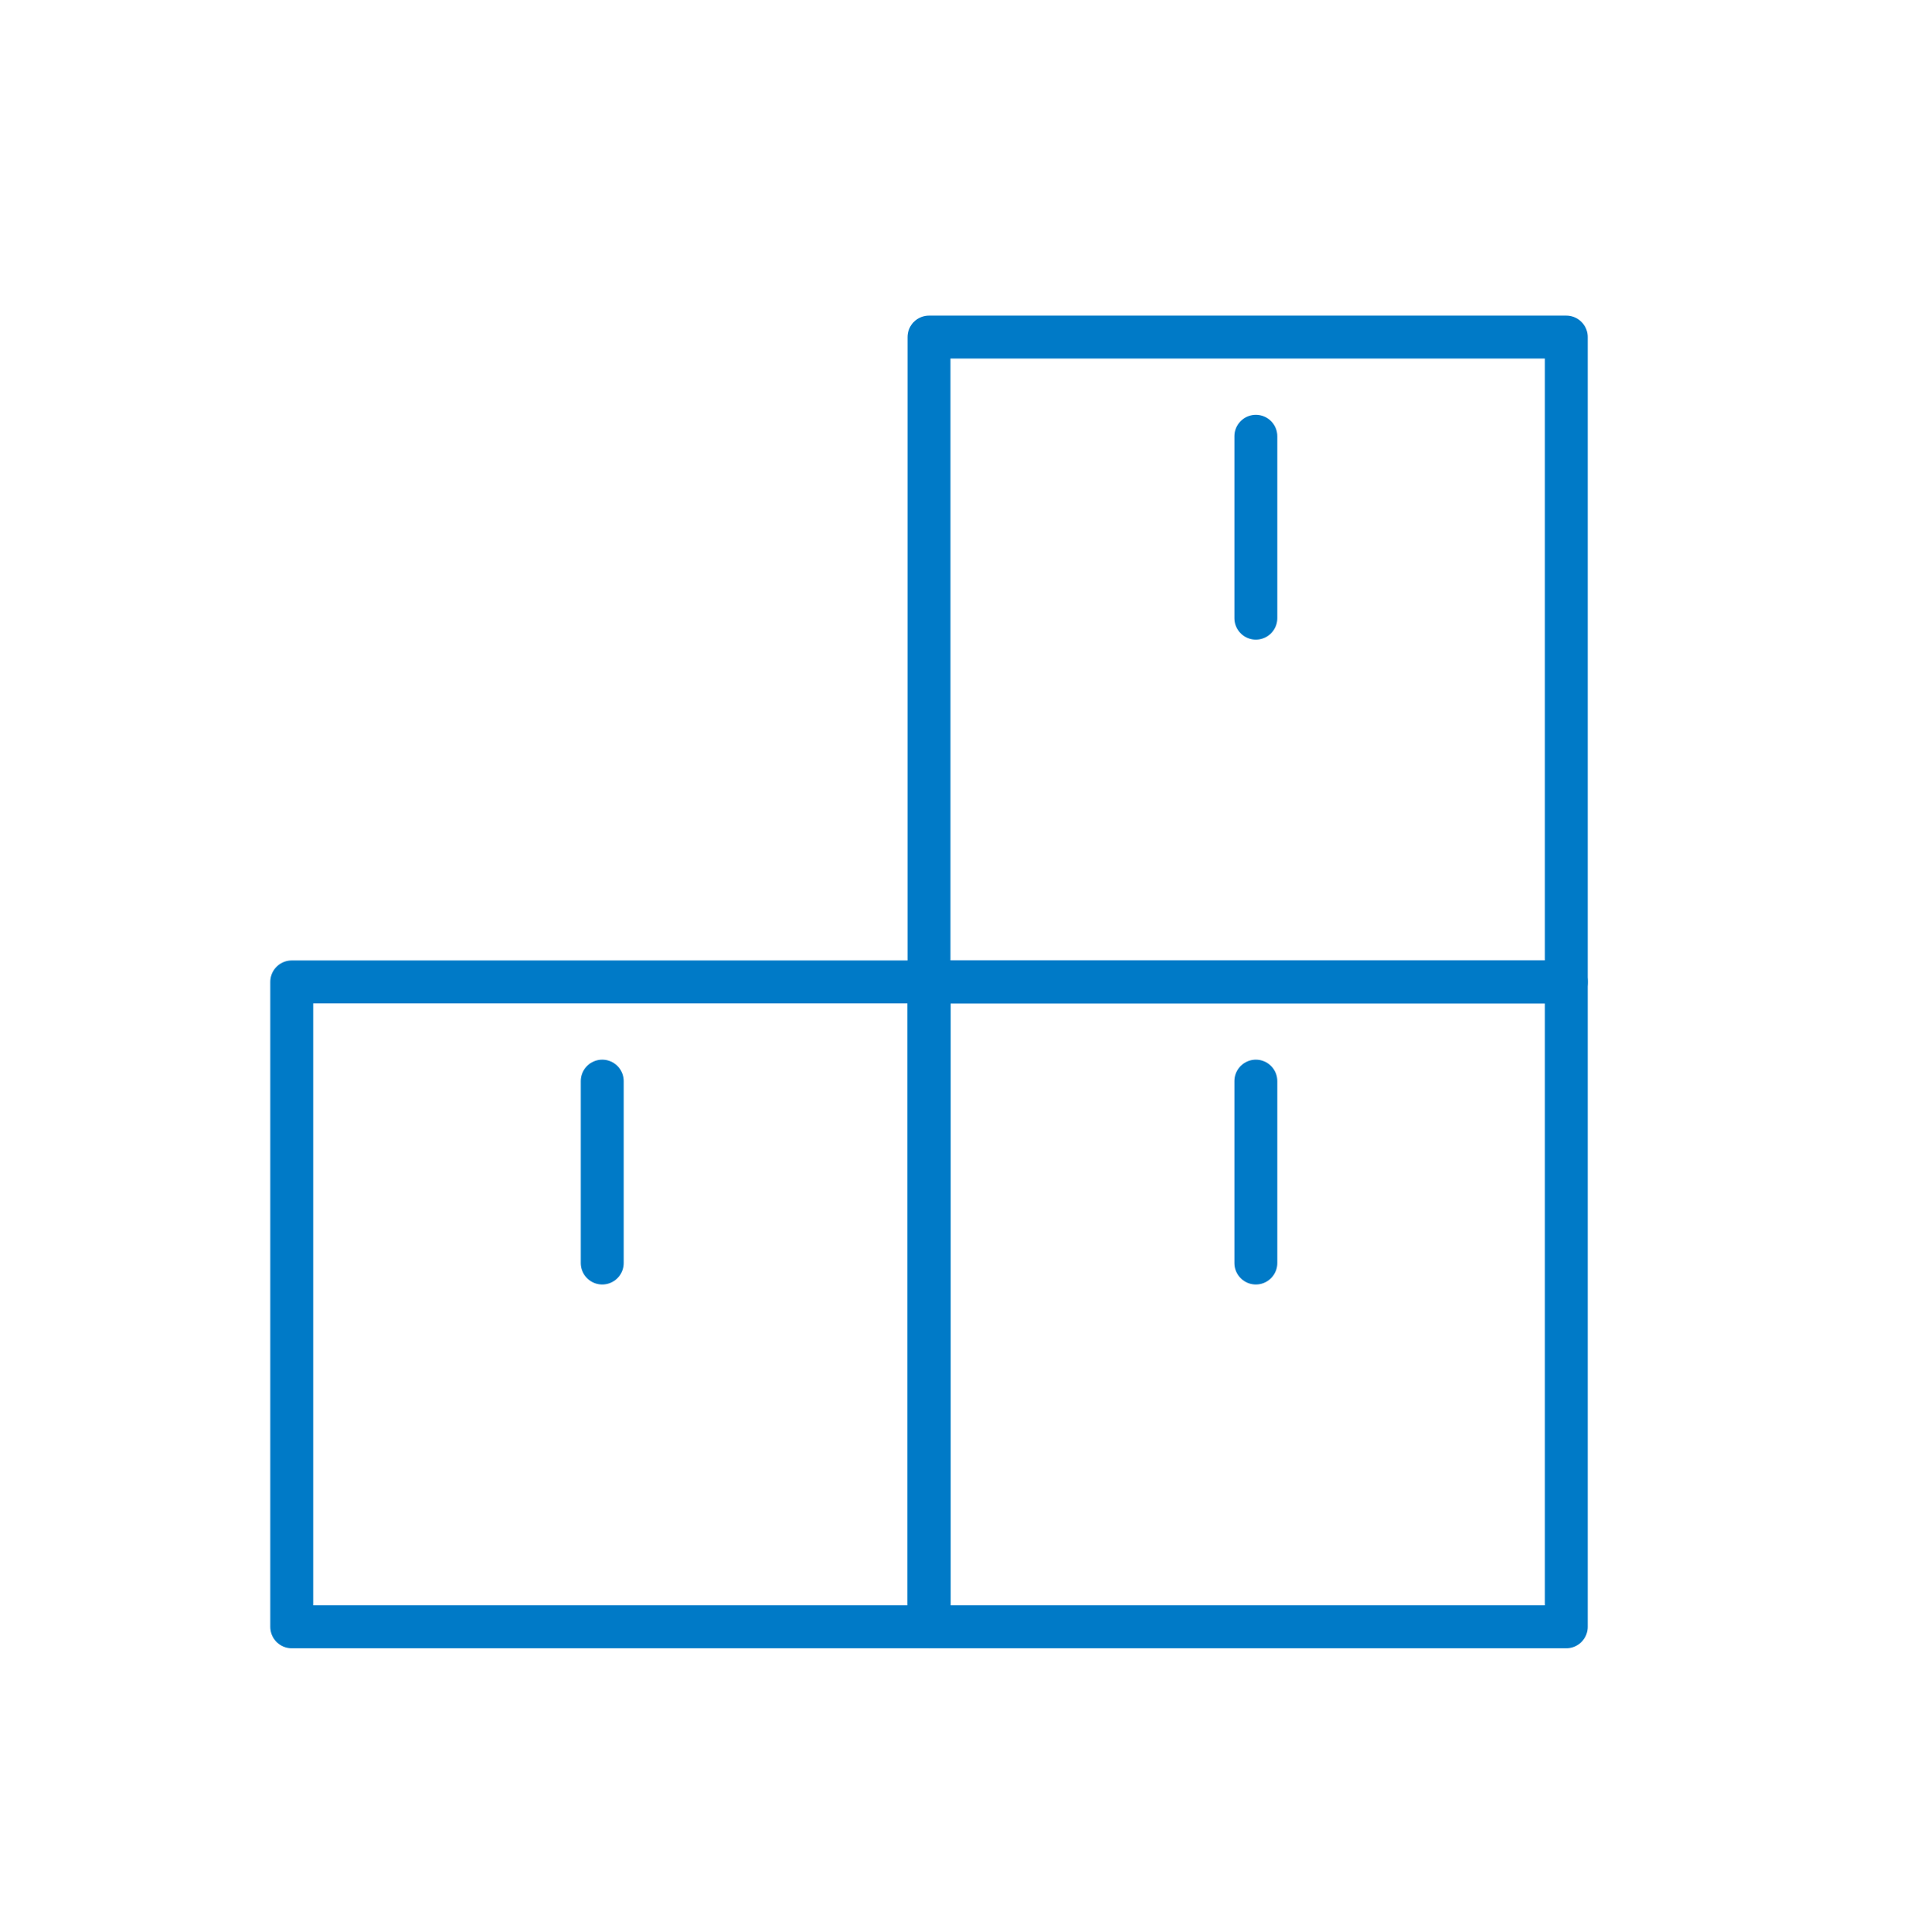 <svg width="134" height="135" viewBox="0 0 134 135" fill="none" xmlns="http://www.w3.org/2000/svg">
<rect x="64.939" y="68.622" width="44.546" height="45.067" stroke="#007AC7" stroke-width="3" stroke-linecap="round" stroke-linejoin="round"/>
<path d="M87.785 88.267L87.785 75.555" stroke="#007AC7" stroke-width="3" stroke-linecap="round" stroke-linejoin="round"/>
<rect x="64.939" y="23.556" width="44.546" height="45.067" stroke="#007AC7" stroke-width="3" stroke-linecap="round" stroke-linejoin="round"/>
<path d="M87.785 43.2L87.785 30.489" stroke="#007AC7" stroke-width="3" stroke-linecap="round" stroke-linejoin="round"/>
<rect x="20.393" y="68.622" width="44.546" height="45.067" stroke="#007AC7" stroke-width="3" stroke-linecap="round" stroke-linejoin="round"/>
<path d="M42.097 88.267L42.097 75.555" stroke="#007AC7" stroke-width="3" stroke-linecap="round" stroke-linejoin="round"/>
</svg>

